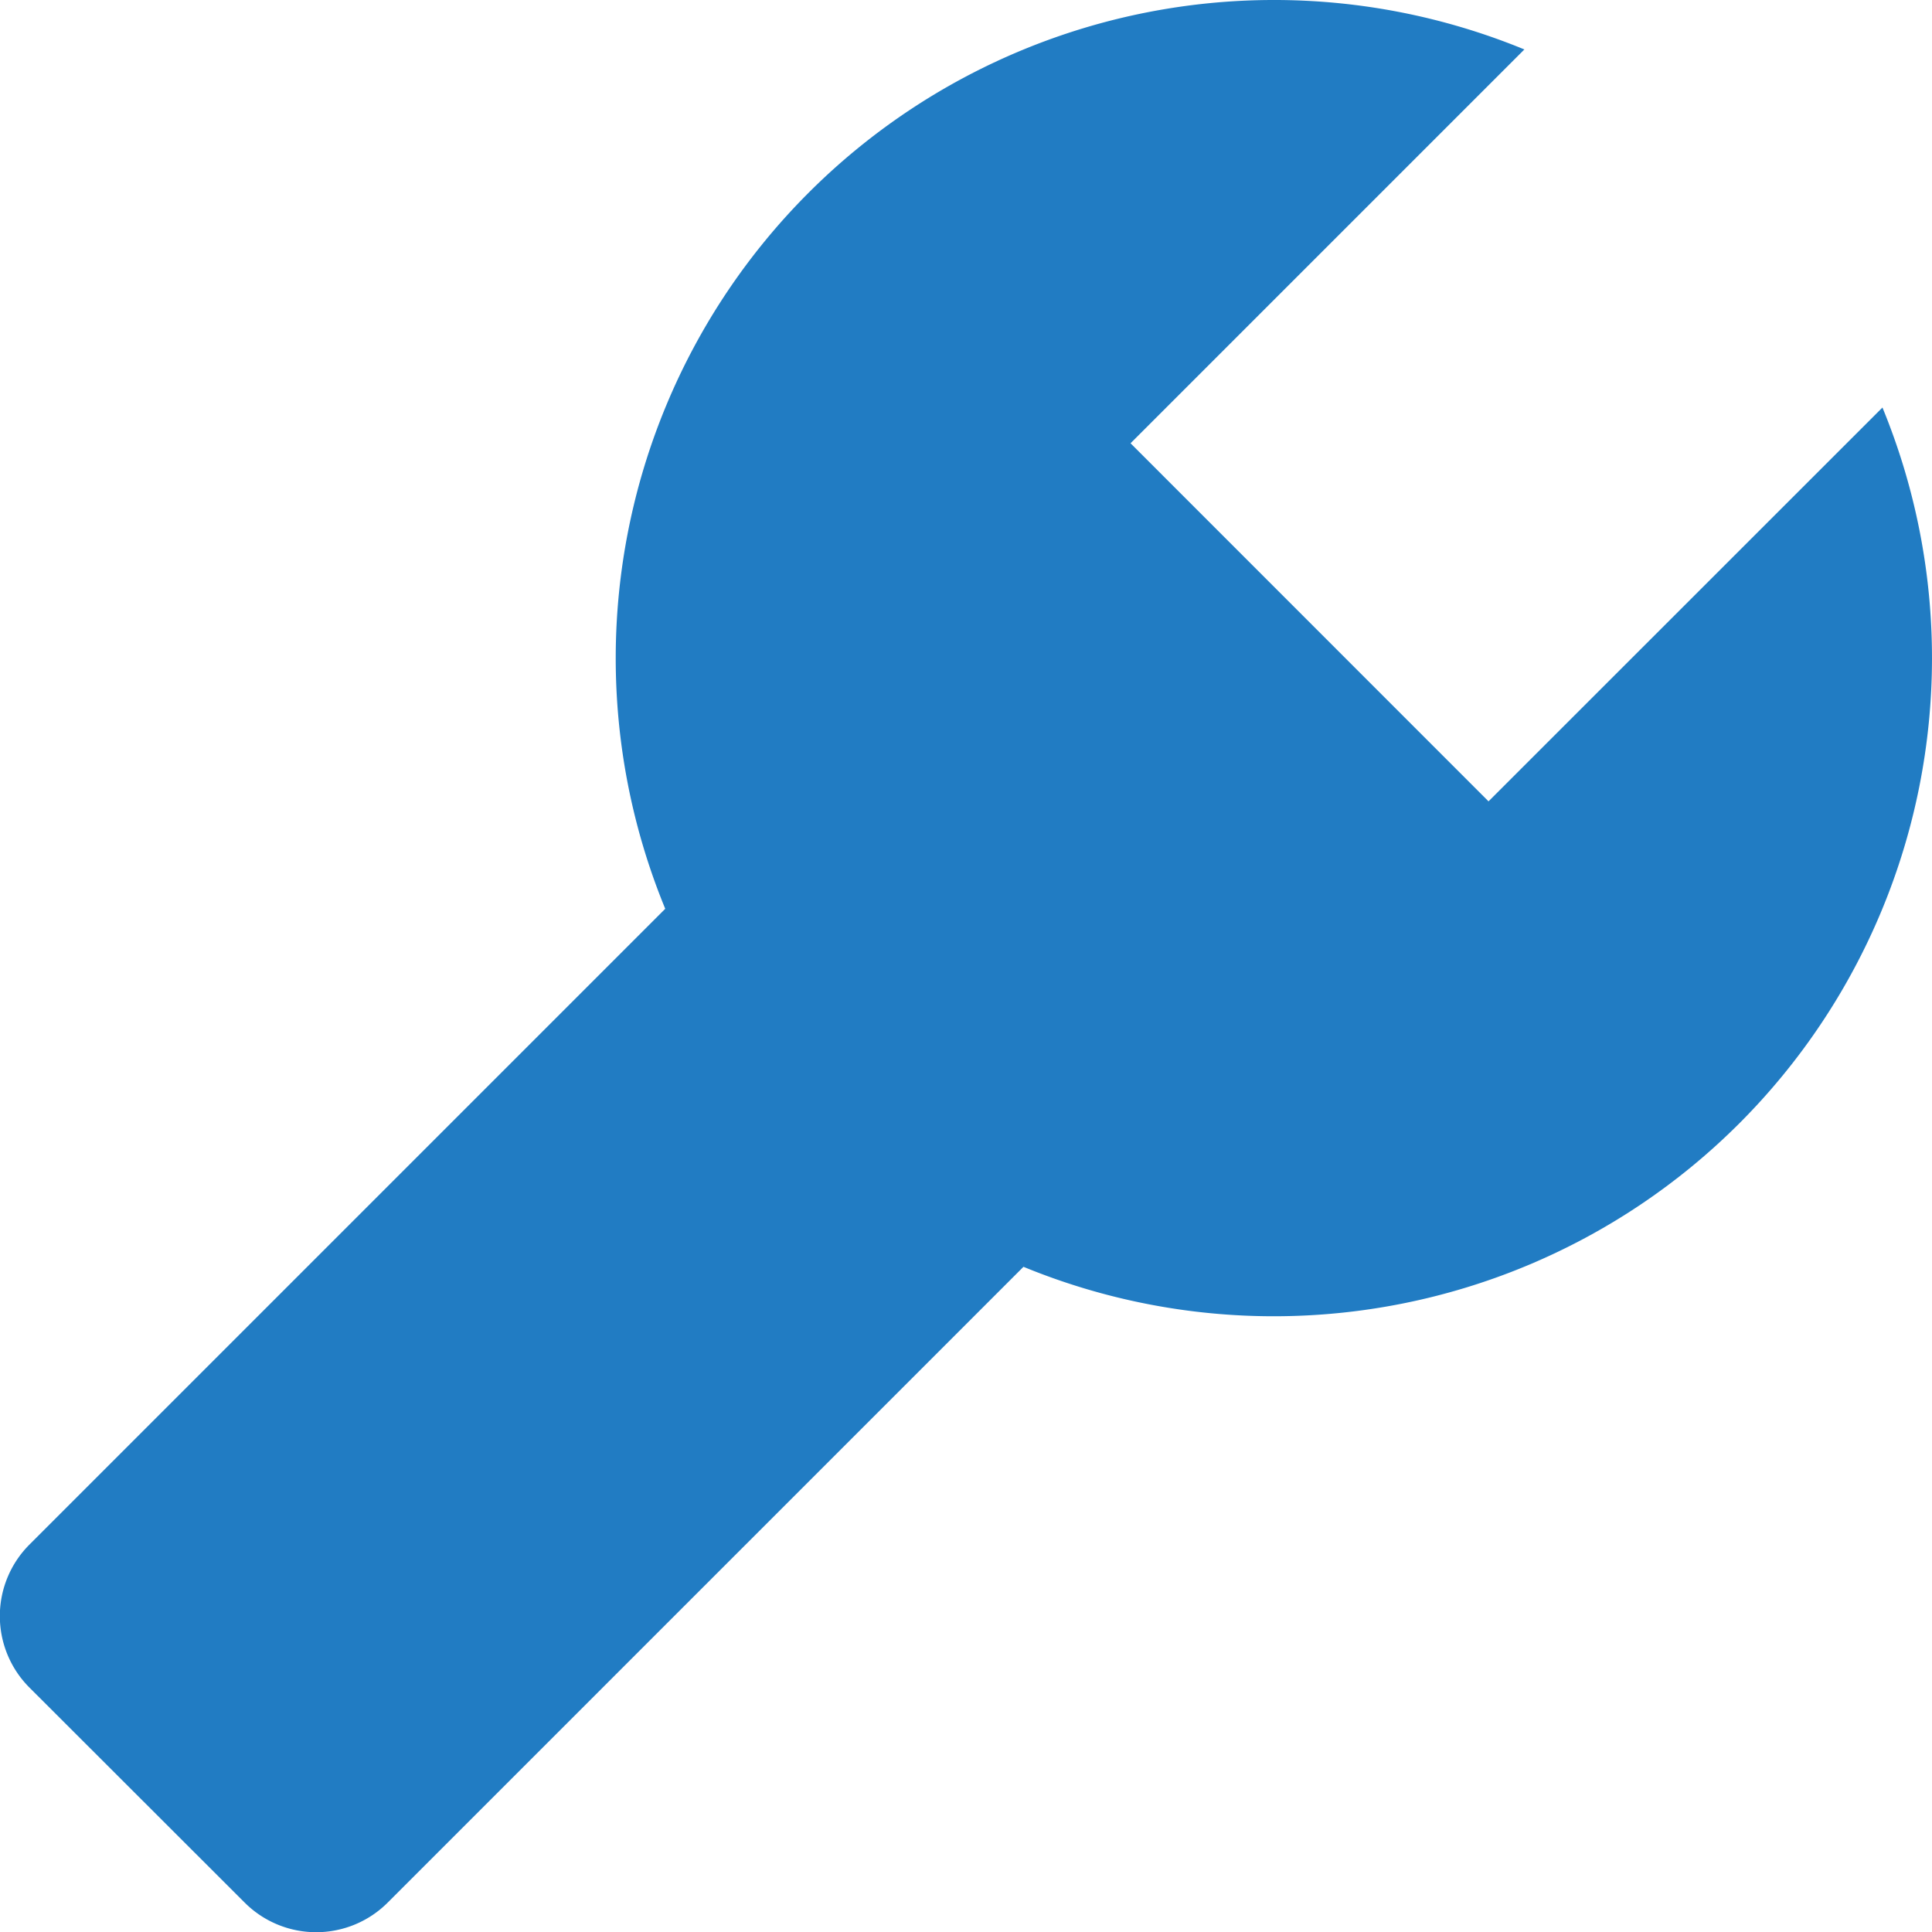 <?xml version="1.0" encoding="UTF-8"?> <svg xmlns="http://www.w3.org/2000/svg" width="37.078" height="37.078" viewBox="0 0 37.078 37.078"><path id="bxs-wrench" d="M39.05,9.909l-7.56,7.558-6.87-6.872,7.558-7.558A12.634,12.634,0,0,0,15.69,19.529l-12.2,12.2a1.941,1.941,0,0,0,0,2.748L7.617,38.6a1.941,1.941,0,0,0,2.748,0l12.2-12.2A12.632,12.632,0,0,0,39.05,9.909Z" transform="translate(-2.923 -2.088)" fill="#217cc3"></path></svg> 